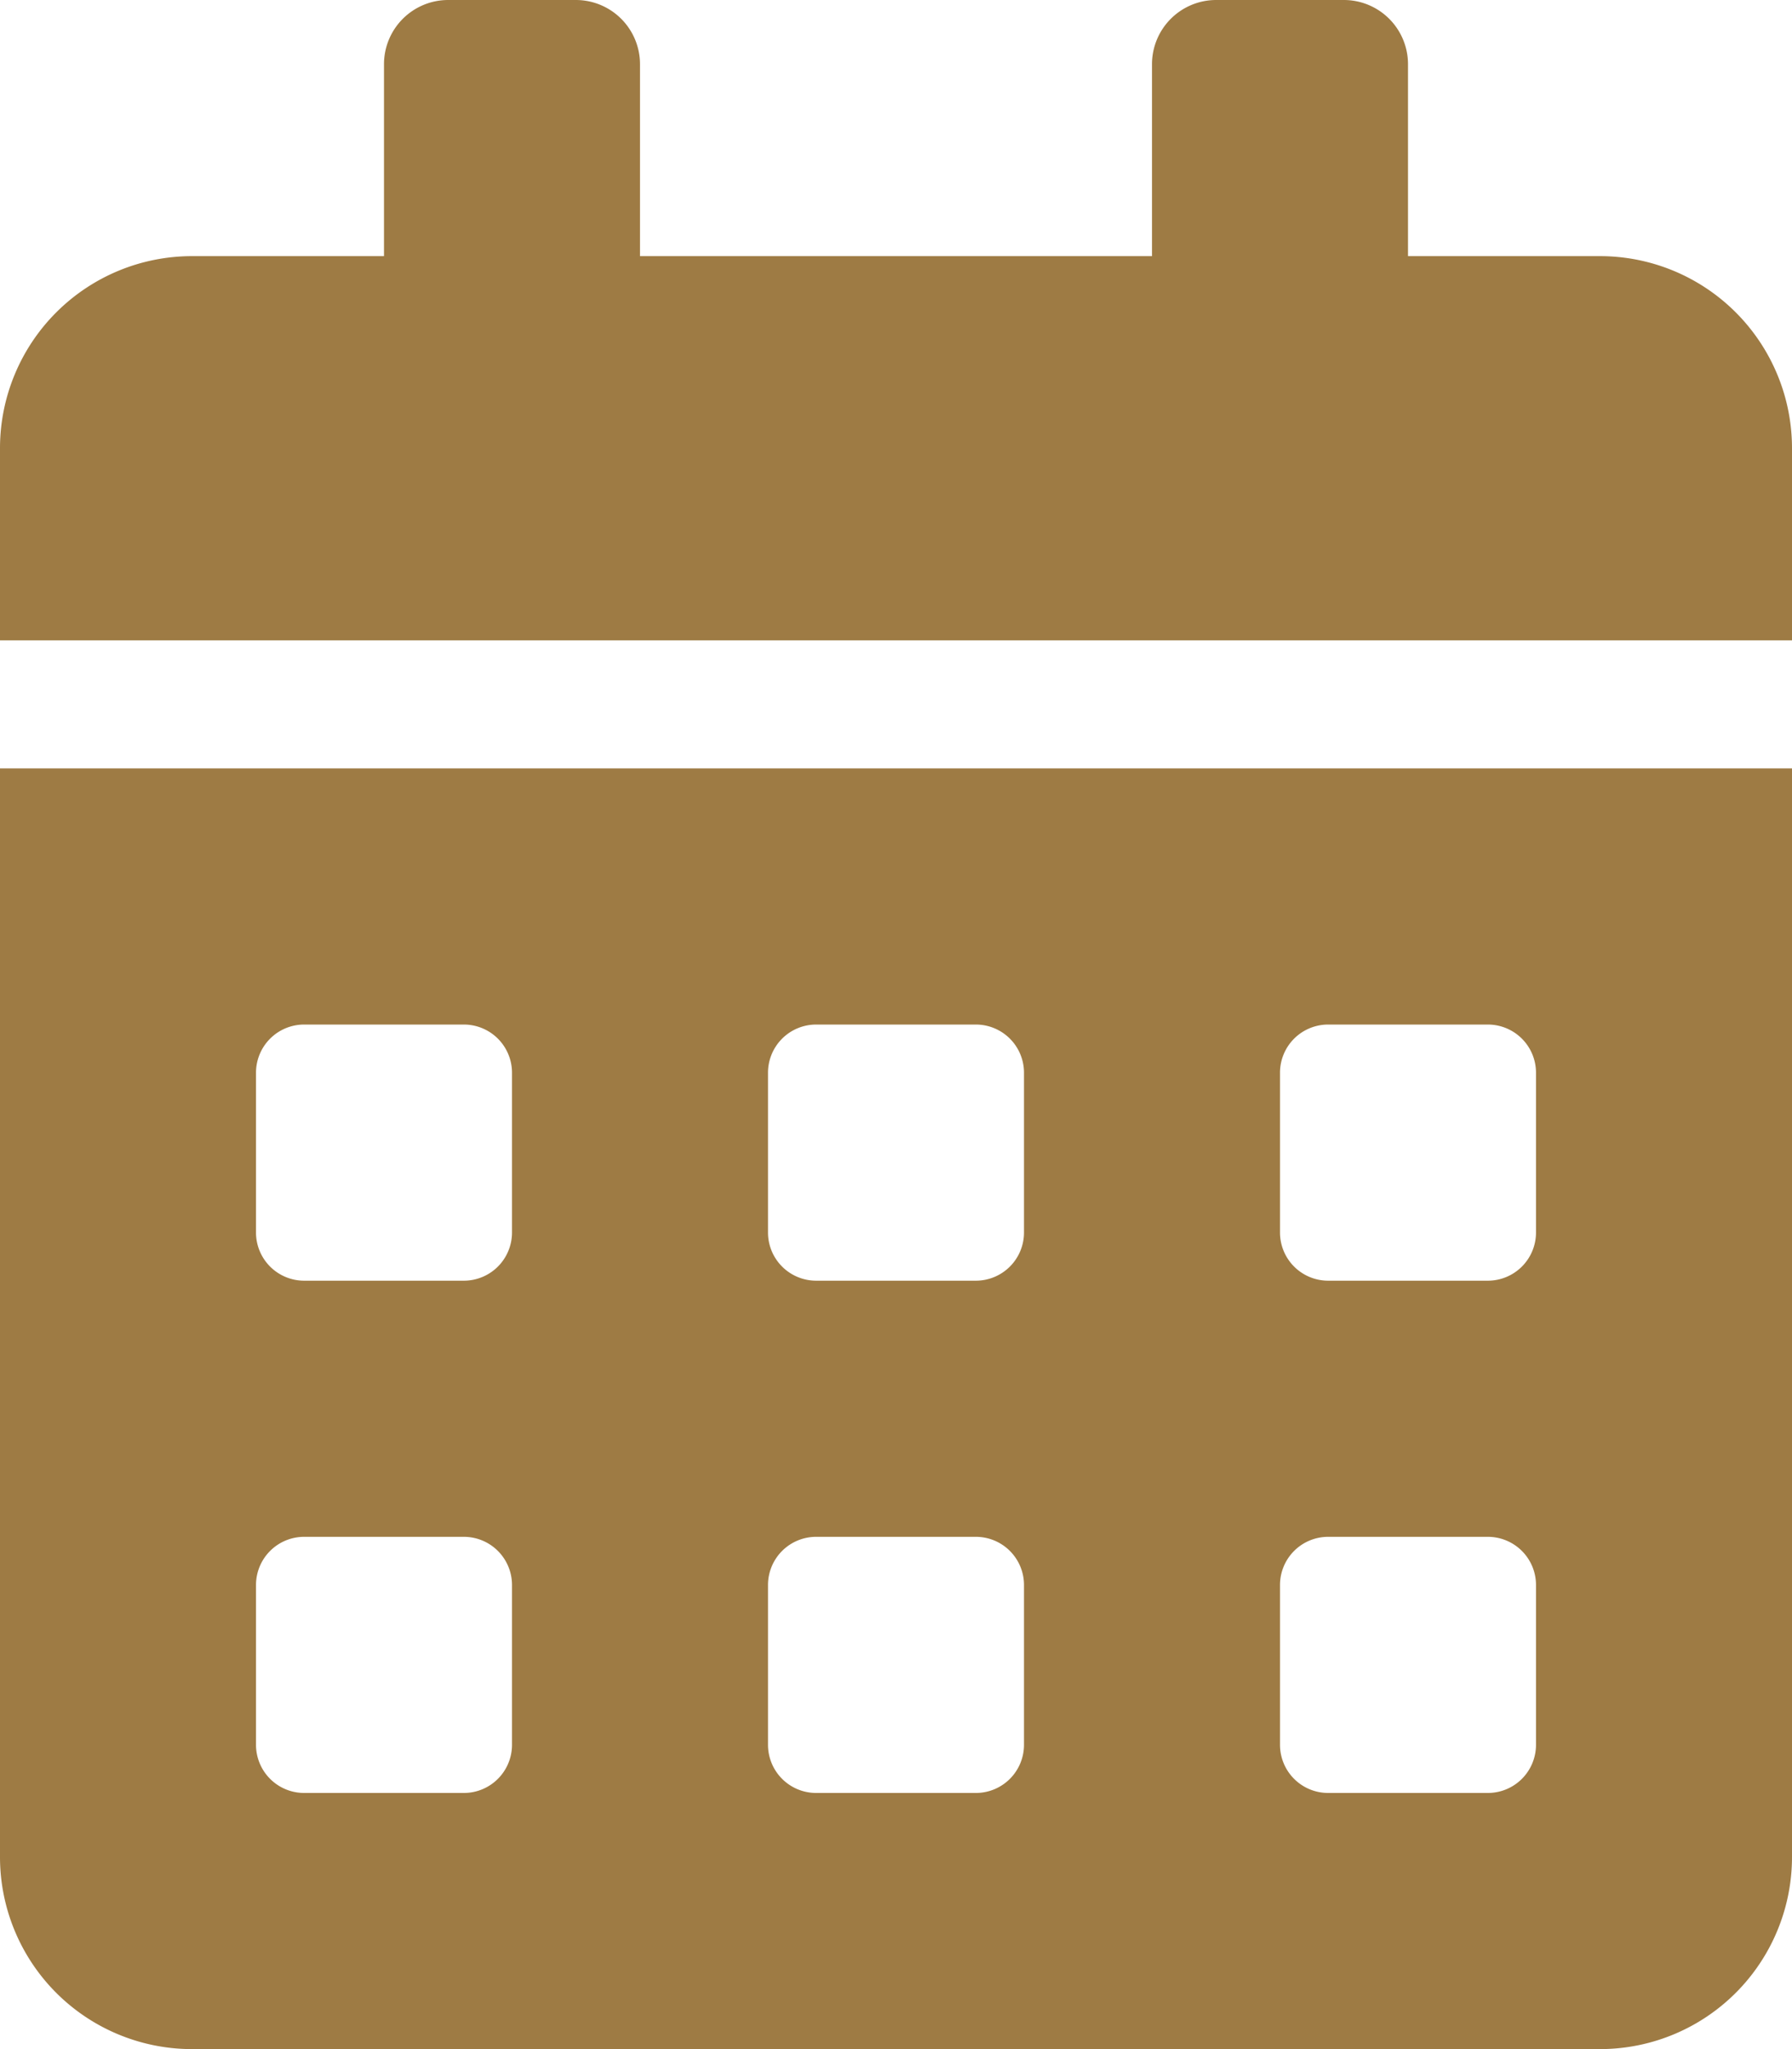 <svg xmlns="http://www.w3.org/2000/svg" width="70" height="80" viewBox="0 0 70 80"><path d="M0,72.5A7.5,7.5,0,0,0,7.5,80h55A7.5,7.5,0,0,0,70,72.5V30H0ZM50,41.875A1.881,1.881,0,0,1,51.875,40h6.25A1.881,1.881,0,0,1,60,41.875v6.25A1.881,1.881,0,0,1,58.125,50h-6.25A1.881,1.881,0,0,1,50,48.125Zm0,20A1.881,1.881,0,0,1,51.875,60h6.25A1.881,1.881,0,0,1,60,61.875v6.25A1.881,1.881,0,0,1,58.125,70h-6.25A1.881,1.881,0,0,1,50,68.125Zm-20-20A1.881,1.881,0,0,1,31.875,40h6.25A1.881,1.881,0,0,1,40,41.875v6.25A1.881,1.881,0,0,1,38.125,50h-6.25A1.881,1.881,0,0,1,30,48.125Zm0,20A1.881,1.881,0,0,1,31.875,60h6.25A1.881,1.881,0,0,1,40,61.875v6.25A1.881,1.881,0,0,1,38.125,70h-6.25A1.881,1.881,0,0,1,30,68.125Zm-20-20A1.881,1.881,0,0,1,11.875,40h6.25A1.881,1.881,0,0,1,20,41.875v6.25A1.881,1.881,0,0,1,18.125,50h-6.25A1.881,1.881,0,0,1,10,48.125Zm0,20A1.881,1.881,0,0,1,11.875,60h6.25A1.881,1.881,0,0,1,20,61.875v6.25A1.881,1.881,0,0,1,18.125,70h-6.25A1.881,1.881,0,0,1,10,68.125ZM62.5,10H55V2.5A2.507,2.507,0,0,0,52.5,0h-5A2.507,2.507,0,0,0,45,2.5V10H25V2.5A2.507,2.507,0,0,0,22.5,0h-5A2.507,2.507,0,0,0,15,2.5V10H7.5A7.5,7.5,0,0,0,0,17.5V25H70V17.5A7.5,7.5,0,0,0,62.5,10Z" fill="#9e7b44"/></svg>